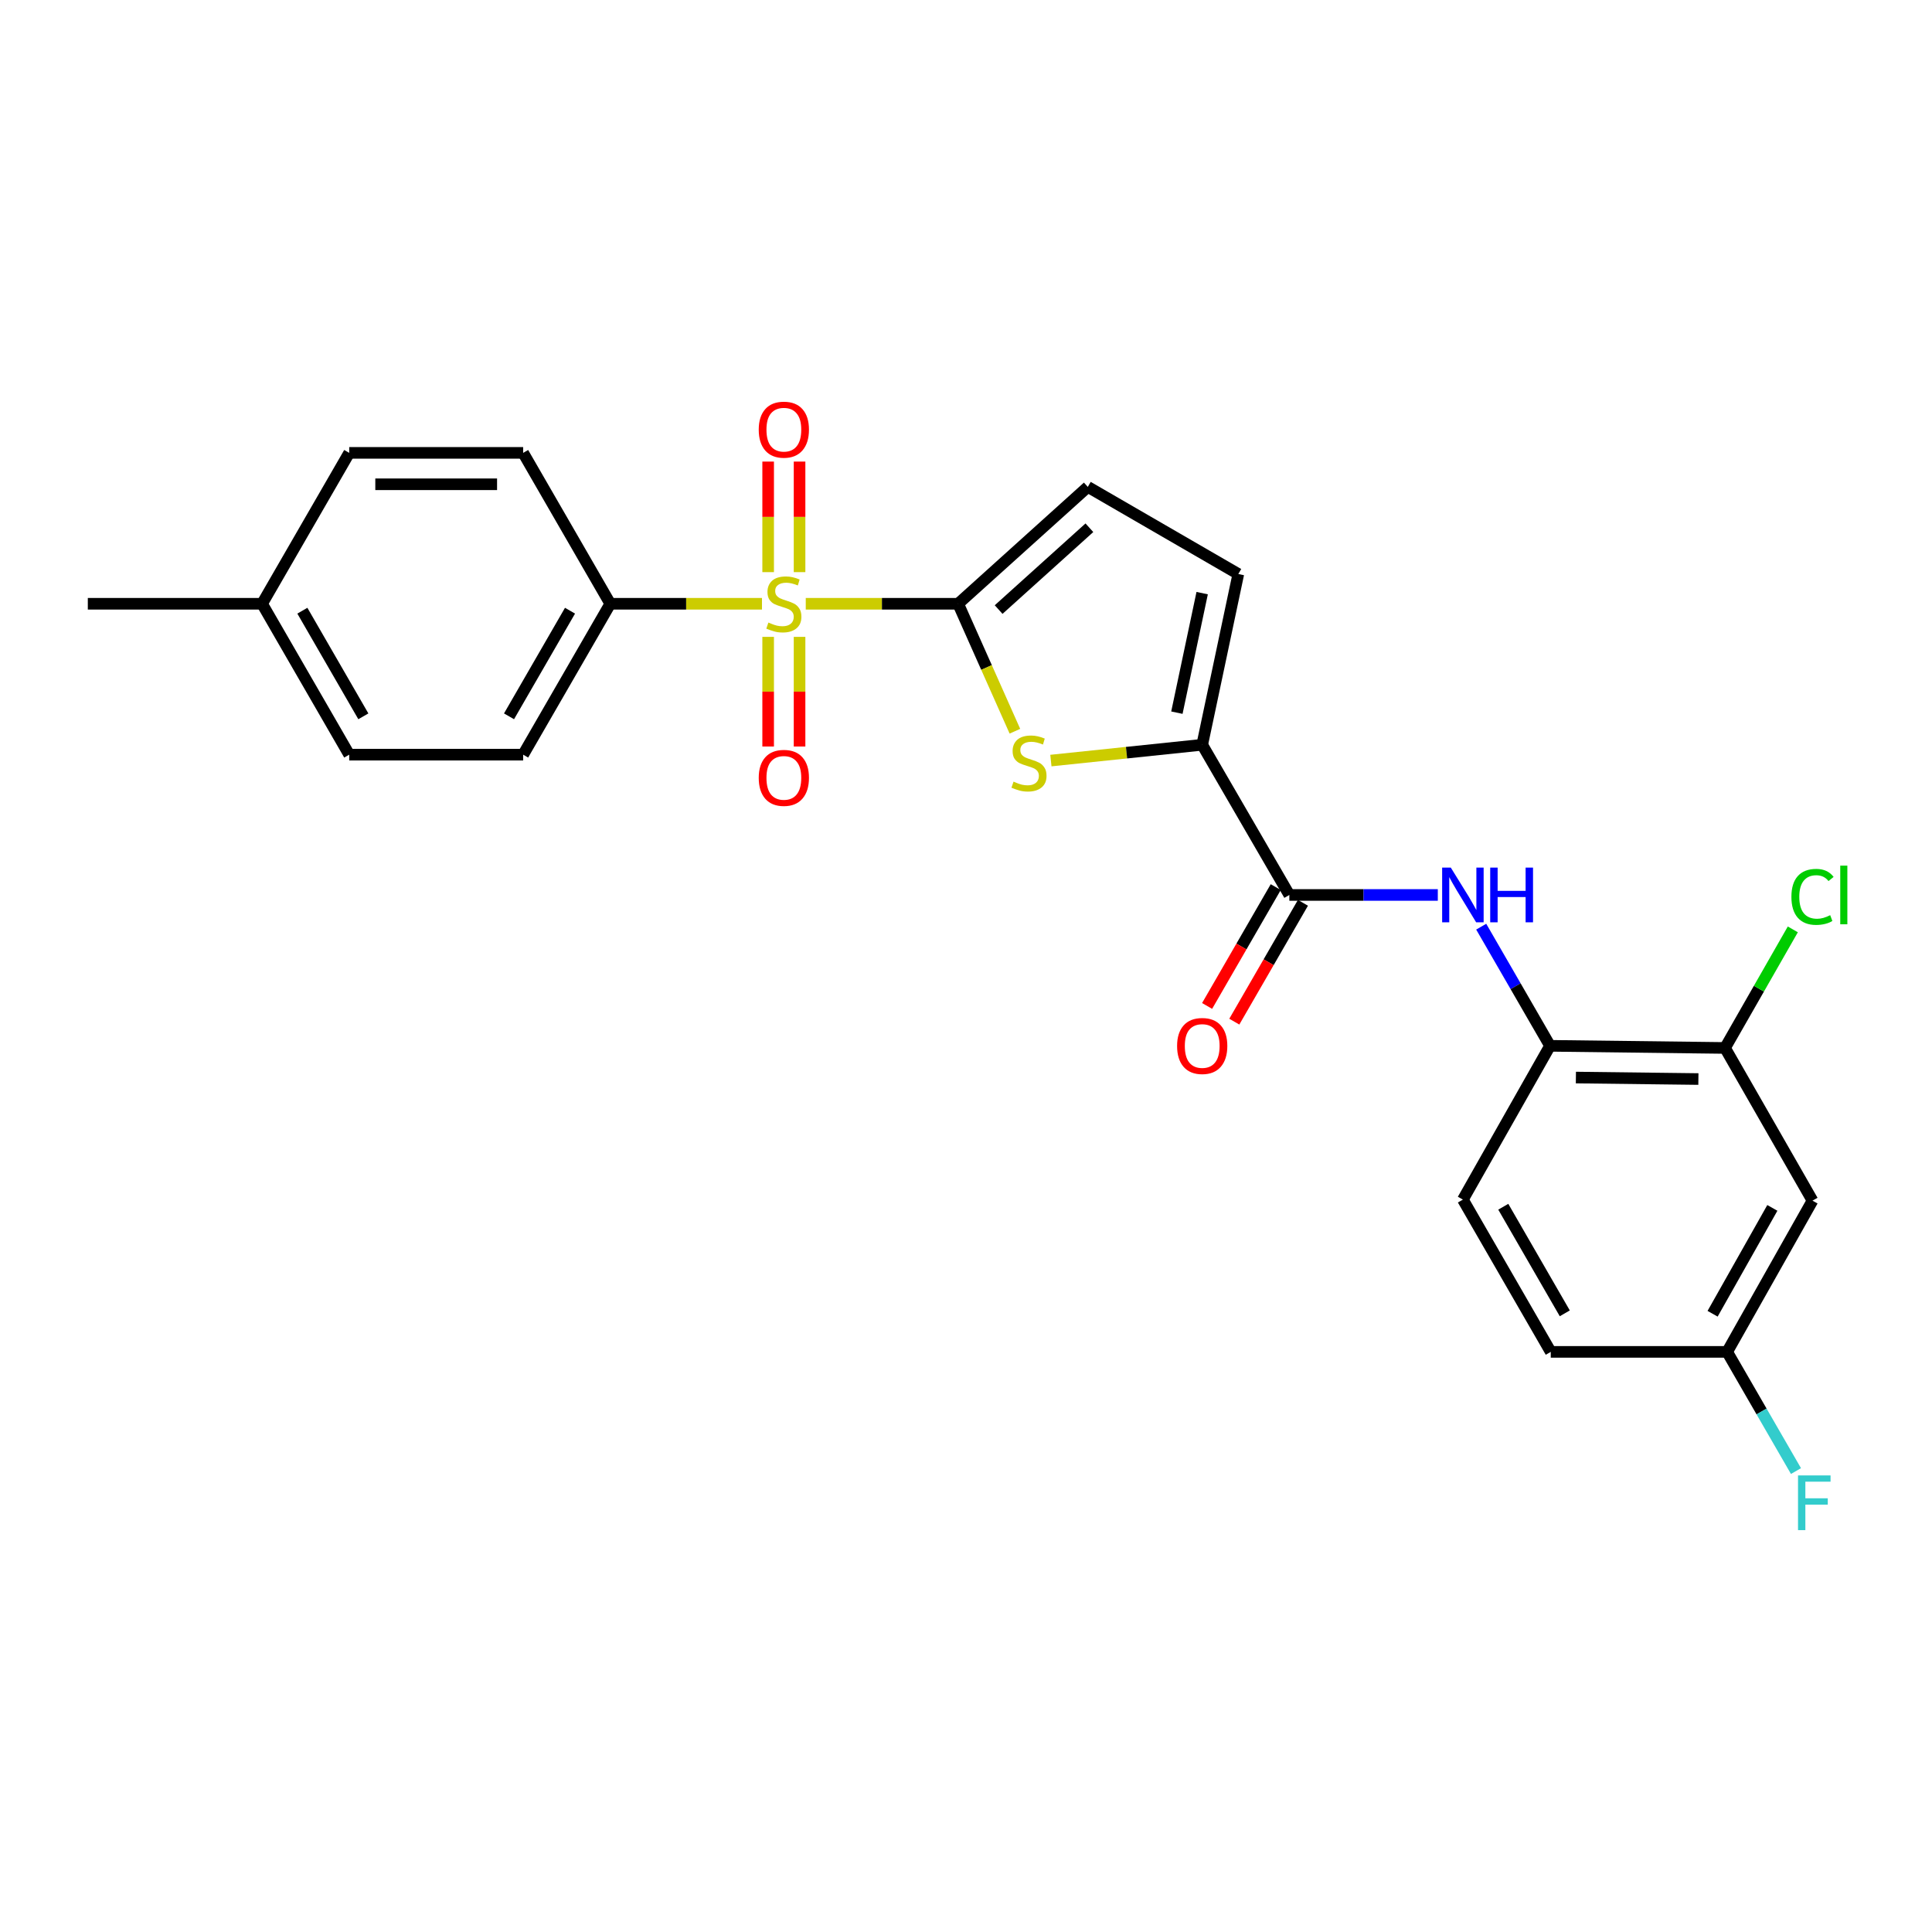 <?xml version='1.0' encoding='iso-8859-1'?>
<svg version='1.1' baseProfile='full'
              xmlns='http://www.w3.org/2000/svg'
                      xmlns:rdkit='http://www.rdkit.org/xml'
                      xmlns:xlink='http://www.w3.org/1999/xlink'
                  xml:space='preserve'
width='1000px' height='1000px' viewBox='0 0 1000 1000'>
<!-- END OF HEADER -->
<rect style='opacity:1.0;fill:#FFFFFF;stroke:none' width='1000' height='1000' x='0' y='0'> </rect>
<path class='bond-0' d='M 417.057,312.51 L 456.498,312.51' style='fill:none;fill-rule:evenodd;stroke:#CCCC00;stroke-width:6px;stroke-linecap:butt;stroke-linejoin:miter;stroke-opacity:1' />
<path class='bond-0' d='M 456.498,312.51 L 495.939,312.51' style='fill:none;fill-rule:evenodd;stroke:#000000;stroke-width:6px;stroke-linecap:butt;stroke-linejoin:miter;stroke-opacity:1' />
<path class='bond-8' d='M 394.395,312.51 L 355.139,312.51' style='fill:none;fill-rule:evenodd;stroke:#CCCC00;stroke-width:6px;stroke-linecap:butt;stroke-linejoin:miter;stroke-opacity:1' />
<path class='bond-8' d='M 355.139,312.51 L 315.883,312.51' style='fill:none;fill-rule:evenodd;stroke:#000000;stroke-width:6px;stroke-linecap:butt;stroke-linejoin:miter;stroke-opacity:1' />
<path class='bond-10' d='M 397.592,329.641 L 397.592,358.018' style='fill:none;fill-rule:evenodd;stroke:#CCCC00;stroke-width:6px;stroke-linecap:butt;stroke-linejoin:miter;stroke-opacity:1' />
<path class='bond-10' d='M 397.592,358.018 L 397.592,386.396' style='fill:none;fill-rule:evenodd;stroke:#FF0000;stroke-width:6px;stroke-linecap:butt;stroke-linejoin:miter;stroke-opacity:1' />
<path class='bond-10' d='M 413.851,329.641 L 413.851,358.018' style='fill:none;fill-rule:evenodd;stroke:#CCCC00;stroke-width:6px;stroke-linecap:butt;stroke-linejoin:miter;stroke-opacity:1' />
<path class='bond-10' d='M 413.851,358.018 L 413.851,386.396' style='fill:none;fill-rule:evenodd;stroke:#FF0000;stroke-width:6px;stroke-linecap:butt;stroke-linejoin:miter;stroke-opacity:1' />
<path class='bond-11' d='M 413.851,296.135 L 413.851,267.525' style='fill:none;fill-rule:evenodd;stroke:#CCCC00;stroke-width:6px;stroke-linecap:butt;stroke-linejoin:miter;stroke-opacity:1' />
<path class='bond-11' d='M 413.851,267.525 L 413.851,238.916' style='fill:none;fill-rule:evenodd;stroke:#FF0000;stroke-width:6px;stroke-linecap:butt;stroke-linejoin:miter;stroke-opacity:1' />
<path class='bond-11' d='M 397.592,296.135 L 397.592,267.525' style='fill:none;fill-rule:evenodd;stroke:#CCCC00;stroke-width:6px;stroke-linecap:butt;stroke-linejoin:miter;stroke-opacity:1' />
<path class='bond-11' d='M 397.592,267.525 L 397.592,238.916' style='fill:none;fill-rule:evenodd;stroke:#FF0000;stroke-width:6px;stroke-linecap:butt;stroke-linejoin:miter;stroke-opacity:1' />
<path class='bond-1' d='M 495.939,312.51 L 510.626,345.494' style='fill:none;fill-rule:evenodd;stroke:#000000;stroke-width:6px;stroke-linecap:butt;stroke-linejoin:miter;stroke-opacity:1' />
<path class='bond-1' d='M 510.626,345.494 L 525.312,378.478' style='fill:none;fill-rule:evenodd;stroke:#CCCC00;stroke-width:6px;stroke-linecap:butt;stroke-linejoin:miter;stroke-opacity:1' />
<path class='bond-5' d='M 495.939,312.51 L 563.043,252.009' style='fill:none;fill-rule:evenodd;stroke:#000000;stroke-width:6px;stroke-linecap:butt;stroke-linejoin:miter;stroke-opacity:1' />
<path class='bond-5' d='M 516.892,315.51 L 563.865,273.16' style='fill:none;fill-rule:evenodd;stroke:#000000;stroke-width:6px;stroke-linecap:butt;stroke-linejoin:miter;stroke-opacity:1' />
<path class='bond-2' d='M 543.937,393.669 L 583.099,389.581' style='fill:none;fill-rule:evenodd;stroke:#CCCC00;stroke-width:6px;stroke-linecap:butt;stroke-linejoin:miter;stroke-opacity:1' />
<path class='bond-2' d='M 583.099,389.581 L 622.261,385.494' style='fill:none;fill-rule:evenodd;stroke:#000000;stroke-width:6px;stroke-linecap:butt;stroke-linejoin:miter;stroke-opacity:1' />
<path class='bond-3' d='M 622.261,385.494 L 667.361,463.229' style='fill:none;fill-rule:evenodd;stroke:#000000;stroke-width:6px;stroke-linecap:butt;stroke-linejoin:miter;stroke-opacity:1' />
<path class='bond-25' d='M 622.261,385.494 L 640.949,297.109' style='fill:none;fill-rule:evenodd;stroke:#000000;stroke-width:6px;stroke-linecap:butt;stroke-linejoin:miter;stroke-opacity:1' />
<path class='bond-25' d='M 609.157,368.873 L 622.239,307.003' style='fill:none;fill-rule:evenodd;stroke:#000000;stroke-width:6px;stroke-linecap:butt;stroke-linejoin:miter;stroke-opacity:1' />
<path class='bond-4' d='M 667.361,463.229 L 705.783,463.229' style='fill:none;fill-rule:evenodd;stroke:#000000;stroke-width:6px;stroke-linecap:butt;stroke-linejoin:miter;stroke-opacity:1' />
<path class='bond-4' d='M 705.783,463.229 L 744.205,463.229' style='fill:none;fill-rule:evenodd;stroke:#0000FF;stroke-width:6px;stroke-linecap:butt;stroke-linejoin:miter;stroke-opacity:1' />
<path class='bond-13' d='M 660.321,459.163 L 642.558,489.919' style='fill:none;fill-rule:evenodd;stroke:#000000;stroke-width:6px;stroke-linecap:butt;stroke-linejoin:miter;stroke-opacity:1' />
<path class='bond-13' d='M 642.558,489.919 L 624.794,520.676' style='fill:none;fill-rule:evenodd;stroke:#FF0000;stroke-width:6px;stroke-linecap:butt;stroke-linejoin:miter;stroke-opacity:1' />
<path class='bond-13' d='M 674.4,467.294 L 656.637,498.051' style='fill:none;fill-rule:evenodd;stroke:#000000;stroke-width:6px;stroke-linecap:butt;stroke-linejoin:miter;stroke-opacity:1' />
<path class='bond-13' d='M 656.637,498.051 L 638.873,528.807' style='fill:none;fill-rule:evenodd;stroke:#FF0000;stroke-width:6px;stroke-linecap:butt;stroke-linejoin:miter;stroke-opacity:1' />
<path class='bond-7' d='M 766.671,479.643 L 784.481,510.479' style='fill:none;fill-rule:evenodd;stroke:#0000FF;stroke-width:6px;stroke-linecap:butt;stroke-linejoin:miter;stroke-opacity:1' />
<path class='bond-7' d='M 784.481,510.479 L 802.29,541.316' style='fill:none;fill-rule:evenodd;stroke:#000000;stroke-width:6px;stroke-linecap:butt;stroke-linejoin:miter;stroke-opacity:1' />
<path class='bond-6' d='M 563.043,252.009 L 640.949,297.109' style='fill:none;fill-rule:evenodd;stroke:#000000;stroke-width:6px;stroke-linecap:butt;stroke-linejoin:miter;stroke-opacity:1' />
<path class='bond-9' d='M 802.29,541.316 L 892.87,542.418' style='fill:none;fill-rule:evenodd;stroke:#000000;stroke-width:6px;stroke-linecap:butt;stroke-linejoin:miter;stroke-opacity:1' />
<path class='bond-9' d='M 815.68,557.739 L 879.085,558.51' style='fill:none;fill-rule:evenodd;stroke:#000000;stroke-width:6px;stroke-linecap:butt;stroke-linejoin:miter;stroke-opacity:1' />
<path class='bond-14' d='M 802.29,541.316 L 757.19,620.911' style='fill:none;fill-rule:evenodd;stroke:#000000;stroke-width:6px;stroke-linecap:butt;stroke-linejoin:miter;stroke-opacity:1' />
<path class='bond-15' d='M 315.883,312.51 L 270.783,390.615' style='fill:none;fill-rule:evenodd;stroke:#000000;stroke-width:6px;stroke-linecap:butt;stroke-linejoin:miter;stroke-opacity:1' />
<path class='bond-15' d='M 295.038,316.096 L 263.468,370.769' style='fill:none;fill-rule:evenodd;stroke:#000000;stroke-width:6px;stroke-linecap:butt;stroke-linejoin:miter;stroke-opacity:1' />
<path class='bond-16' d='M 315.883,312.51 L 270.783,234.405' style='fill:none;fill-rule:evenodd;stroke:#000000;stroke-width:6px;stroke-linecap:butt;stroke-linejoin:miter;stroke-opacity:1' />
<path class='bond-12' d='M 892.87,542.418 L 938.15,621.453' style='fill:none;fill-rule:evenodd;stroke:#000000;stroke-width:6px;stroke-linecap:butt;stroke-linejoin:miter;stroke-opacity:1' />
<path class='bond-18' d='M 892.87,542.418 L 910.415,511.733' style='fill:none;fill-rule:evenodd;stroke:#000000;stroke-width:6px;stroke-linecap:butt;stroke-linejoin:miter;stroke-opacity:1' />
<path class='bond-18' d='M 910.415,511.733 L 927.961,481.049' style='fill:none;fill-rule:evenodd;stroke:#00CC00;stroke-width:6px;stroke-linecap:butt;stroke-linejoin:miter;stroke-opacity:1' />
<path class='bond-27' d='M 938.15,621.453 L 893.972,699.73' style='fill:none;fill-rule:evenodd;stroke:#000000;stroke-width:6px;stroke-linecap:butt;stroke-linejoin:miter;stroke-opacity:1' />
<path class='bond-27' d='M 917.364,625.204 L 886.439,679.997' style='fill:none;fill-rule:evenodd;stroke:#000000;stroke-width:6px;stroke-linecap:butt;stroke-linejoin:miter;stroke-opacity:1' />
<path class='bond-19' d='M 757.19,620.911 L 802.67,699.73' style='fill:none;fill-rule:evenodd;stroke:#000000;stroke-width:6px;stroke-linecap:butt;stroke-linejoin:miter;stroke-opacity:1' />
<path class='bond-19' d='M 778.095,624.608 L 809.93,679.782' style='fill:none;fill-rule:evenodd;stroke:#000000;stroke-width:6px;stroke-linecap:butt;stroke-linejoin:miter;stroke-opacity:1' />
<path class='bond-21' d='M 270.783,390.615 L 180.754,390.615' style='fill:none;fill-rule:evenodd;stroke:#000000;stroke-width:6px;stroke-linecap:butt;stroke-linejoin:miter;stroke-opacity:1' />
<path class='bond-20' d='M 270.783,234.405 L 180.754,234.405' style='fill:none;fill-rule:evenodd;stroke:#000000;stroke-width:6px;stroke-linecap:butt;stroke-linejoin:miter;stroke-opacity:1' />
<path class='bond-20' d='M 257.279,250.663 L 194.259,250.663' style='fill:none;fill-rule:evenodd;stroke:#000000;stroke-width:6px;stroke-linecap:butt;stroke-linejoin:miter;stroke-opacity:1' />
<path class='bond-17' d='M 893.972,699.73 L 802.67,699.73' style='fill:none;fill-rule:evenodd;stroke:#000000;stroke-width:6px;stroke-linecap:butt;stroke-linejoin:miter;stroke-opacity:1' />
<path class='bond-22' d='M 893.972,699.73 L 911.783,730.575' style='fill:none;fill-rule:evenodd;stroke:#000000;stroke-width:6px;stroke-linecap:butt;stroke-linejoin:miter;stroke-opacity:1' />
<path class='bond-22' d='M 911.783,730.575 L 929.593,761.421' style='fill:none;fill-rule:evenodd;stroke:#33CCCC;stroke-width:6px;stroke-linecap:butt;stroke-linejoin:miter;stroke-opacity:1' />
<path class='bond-23' d='M 180.754,234.405 L 135.654,312.51' style='fill:none;fill-rule:evenodd;stroke:#000000;stroke-width:6px;stroke-linecap:butt;stroke-linejoin:miter;stroke-opacity:1' />
<path class='bond-26' d='M 180.754,390.615 L 135.654,312.51' style='fill:none;fill-rule:evenodd;stroke:#000000;stroke-width:6px;stroke-linecap:butt;stroke-linejoin:miter;stroke-opacity:1' />
<path class='bond-26' d='M 188.07,370.769 L 156.5,316.096' style='fill:none;fill-rule:evenodd;stroke:#000000;stroke-width:6px;stroke-linecap:butt;stroke-linejoin:miter;stroke-opacity:1' />
<path class='bond-24' d='M 135.654,312.51 L 45.455,312.51' style='fill:none;fill-rule:evenodd;stroke:#000000;stroke-width:6px;stroke-linecap:butt;stroke-linejoin:miter;stroke-opacity:1' />
<path  class='atom-0' d='M 397.721 322.23
Q 398.041 322.35, 399.361 322.91
Q 400.681 323.47, 402.121 323.83
Q 403.601 324.15, 405.041 324.15
Q 407.721 324.15, 409.281 322.87
Q 410.841 321.55, 410.841 319.27
Q 410.841 317.71, 410.041 316.75
Q 409.281 315.79, 408.081 315.27
Q 406.881 314.75, 404.881 314.15
Q 402.361 313.39, 400.841 312.67
Q 399.361 311.95, 398.281 310.43
Q 397.241 308.91, 397.241 306.35
Q 397.241 302.79, 399.641 300.59
Q 402.081 298.39, 406.881 298.39
Q 410.161 298.39, 413.881 299.95
L 412.961 303.03
Q 409.561 301.63, 407.001 301.63
Q 404.241 301.63, 402.721 302.79
Q 401.201 303.91, 401.241 305.87
Q 401.241 307.39, 402.001 308.31
Q 402.801 309.23, 403.921 309.75
Q 405.081 310.27, 407.001 310.87
Q 409.561 311.67, 411.081 312.47
Q 412.601 313.27, 413.681 314.91
Q 414.801 316.51, 414.801 319.27
Q 414.801 323.19, 412.161 325.31
Q 409.561 327.39, 405.201 327.39
Q 402.681 327.39, 400.761 326.83
Q 398.881 326.31, 396.641 325.39
L 397.721 322.23
' fill='#CCCC00'/>
<path  class='atom-2' d='M 524.603 404.571
Q 524.923 404.691, 526.243 405.251
Q 527.563 405.811, 529.003 406.171
Q 530.483 406.491, 531.923 406.491
Q 534.603 406.491, 536.163 405.211
Q 537.723 403.891, 537.723 401.611
Q 537.723 400.051, 536.923 399.091
Q 536.163 398.131, 534.963 397.611
Q 533.763 397.091, 531.763 396.491
Q 529.243 395.731, 527.723 395.011
Q 526.243 394.291, 525.163 392.771
Q 524.123 391.251, 524.123 388.691
Q 524.123 385.131, 526.523 382.931
Q 528.963 380.731, 533.763 380.731
Q 537.043 380.731, 540.763 382.291
L 539.843 385.371
Q 536.443 383.971, 533.883 383.971
Q 531.123 383.971, 529.603 385.131
Q 528.083 386.251, 528.123 388.211
Q 528.123 389.731, 528.883 390.651
Q 529.683 391.571, 530.803 392.091
Q 531.963 392.611, 533.883 393.211
Q 536.443 394.011, 537.963 394.811
Q 539.483 395.611, 540.563 397.251
Q 541.683 398.851, 541.683 401.611
Q 541.683 405.531, 539.043 407.651
Q 536.443 409.731, 532.083 409.731
Q 529.563 409.731, 527.643 409.171
Q 525.763 408.651, 523.523 407.731
L 524.603 404.571
' fill='#CCCC00'/>
<path  class='atom-5' d='M 750.93 449.069
L 760.21 464.069
Q 761.13 465.549, 762.61 468.229
Q 764.09 470.909, 764.17 471.069
L 764.17 449.069
L 767.93 449.069
L 767.93 477.389
L 764.05 477.389
L 754.09 460.989
Q 752.93 459.069, 751.69 456.869
Q 750.49 454.669, 750.13 453.989
L 750.13 477.389
L 746.45 477.389
L 746.45 449.069
L 750.93 449.069
' fill='#0000FF'/>
<path  class='atom-5' d='M 771.33 449.069
L 775.17 449.069
L 775.17 461.109
L 789.65 461.109
L 789.65 449.069
L 793.49 449.069
L 793.49 477.389
L 789.65 477.389
L 789.65 464.309
L 775.17 464.309
L 775.17 477.389
L 771.33 477.389
L 771.33 449.069
' fill='#0000FF'/>
<path  class='atom-11' d='M 392.721 402.618
Q 392.721 395.818, 396.081 392.018
Q 399.441 388.218, 405.721 388.218
Q 412.001 388.218, 415.361 392.018
Q 418.721 395.818, 418.721 402.618
Q 418.721 409.498, 415.321 413.418
Q 411.921 417.298, 405.721 417.298
Q 399.481 417.298, 396.081 413.418
Q 392.721 409.538, 392.721 402.618
M 405.721 414.098
Q 410.041 414.098, 412.361 411.218
Q 414.721 408.298, 414.721 402.618
Q 414.721 397.058, 412.361 394.258
Q 410.041 391.418, 405.721 391.418
Q 401.401 391.418, 399.041 394.218
Q 396.721 397.018, 396.721 402.618
Q 396.721 408.338, 399.041 411.218
Q 401.401 414.098, 405.721 414.098
' fill='#FF0000'/>
<path  class='atom-12' d='M 392.721 222.39
Q 392.721 215.59, 396.081 211.79
Q 399.441 207.99, 405.721 207.99
Q 412.001 207.99, 415.361 211.79
Q 418.721 215.59, 418.721 222.39
Q 418.721 229.27, 415.321 233.19
Q 411.921 237.07, 405.721 237.07
Q 399.481 237.07, 396.081 233.19
Q 392.721 229.31, 392.721 222.39
M 405.721 233.87
Q 410.041 233.87, 412.361 230.99
Q 414.721 228.07, 414.721 222.39
Q 414.721 216.83, 412.361 214.03
Q 410.041 211.19, 405.721 211.19
Q 401.401 211.19, 399.041 213.99
Q 396.721 216.79, 396.721 222.39
Q 396.721 228.11, 399.041 230.99
Q 401.401 233.87, 405.721 233.87
' fill='#FF0000'/>
<path  class='atom-14' d='M 609.261 541.396
Q 609.261 534.596, 612.621 530.796
Q 615.981 526.996, 622.261 526.996
Q 628.541 526.996, 631.901 530.796
Q 635.261 534.596, 635.261 541.396
Q 635.261 548.276, 631.861 552.196
Q 628.461 556.076, 622.261 556.076
Q 616.021 556.076, 612.621 552.196
Q 609.261 548.316, 609.261 541.396
M 622.261 552.876
Q 626.581 552.876, 628.901 549.996
Q 631.261 547.076, 631.261 541.396
Q 631.261 535.836, 628.901 533.036
Q 626.581 530.196, 622.261 530.196
Q 617.941 530.196, 615.581 532.996
Q 613.261 535.796, 613.261 541.396
Q 613.261 547.116, 615.581 549.996
Q 617.941 552.876, 622.261 552.876
' fill='#FF0000'/>
<path  class='atom-19' d='M 927.23 464.209
Q 927.23 457.169, 930.51 453.489
Q 933.83 449.769, 940.11 449.769
Q 945.95 449.769, 949.07 453.889
L 946.43 456.049
Q 944.15 453.049, 940.11 453.049
Q 935.83 453.049, 933.55 455.929
Q 931.31 458.769, 931.31 464.209
Q 931.31 469.809, 933.63 472.689
Q 935.99 475.569, 940.55 475.569
Q 943.67 475.569, 947.31 473.689
L 948.43 476.689
Q 946.95 477.649, 944.71 478.209
Q 942.47 478.769, 939.99 478.769
Q 933.83 478.769, 930.51 475.009
Q 927.23 471.249, 927.23 464.209
' fill='#00CC00'/>
<path  class='atom-19' d='M 952.51 448.049
L 956.19 448.049
L 956.19 478.409
L 952.51 478.409
L 952.51 448.049
' fill='#00CC00'/>
<path  class='atom-23' d='M 930.652 763.675
L 947.492 763.675
L 947.492 766.915
L 934.452 766.915
L 934.452 775.515
L 946.052 775.515
L 946.052 778.795
L 934.452 778.795
L 934.452 791.995
L 930.652 791.995
L 930.652 763.675
' fill='#33CCCC'/>
</svg>
